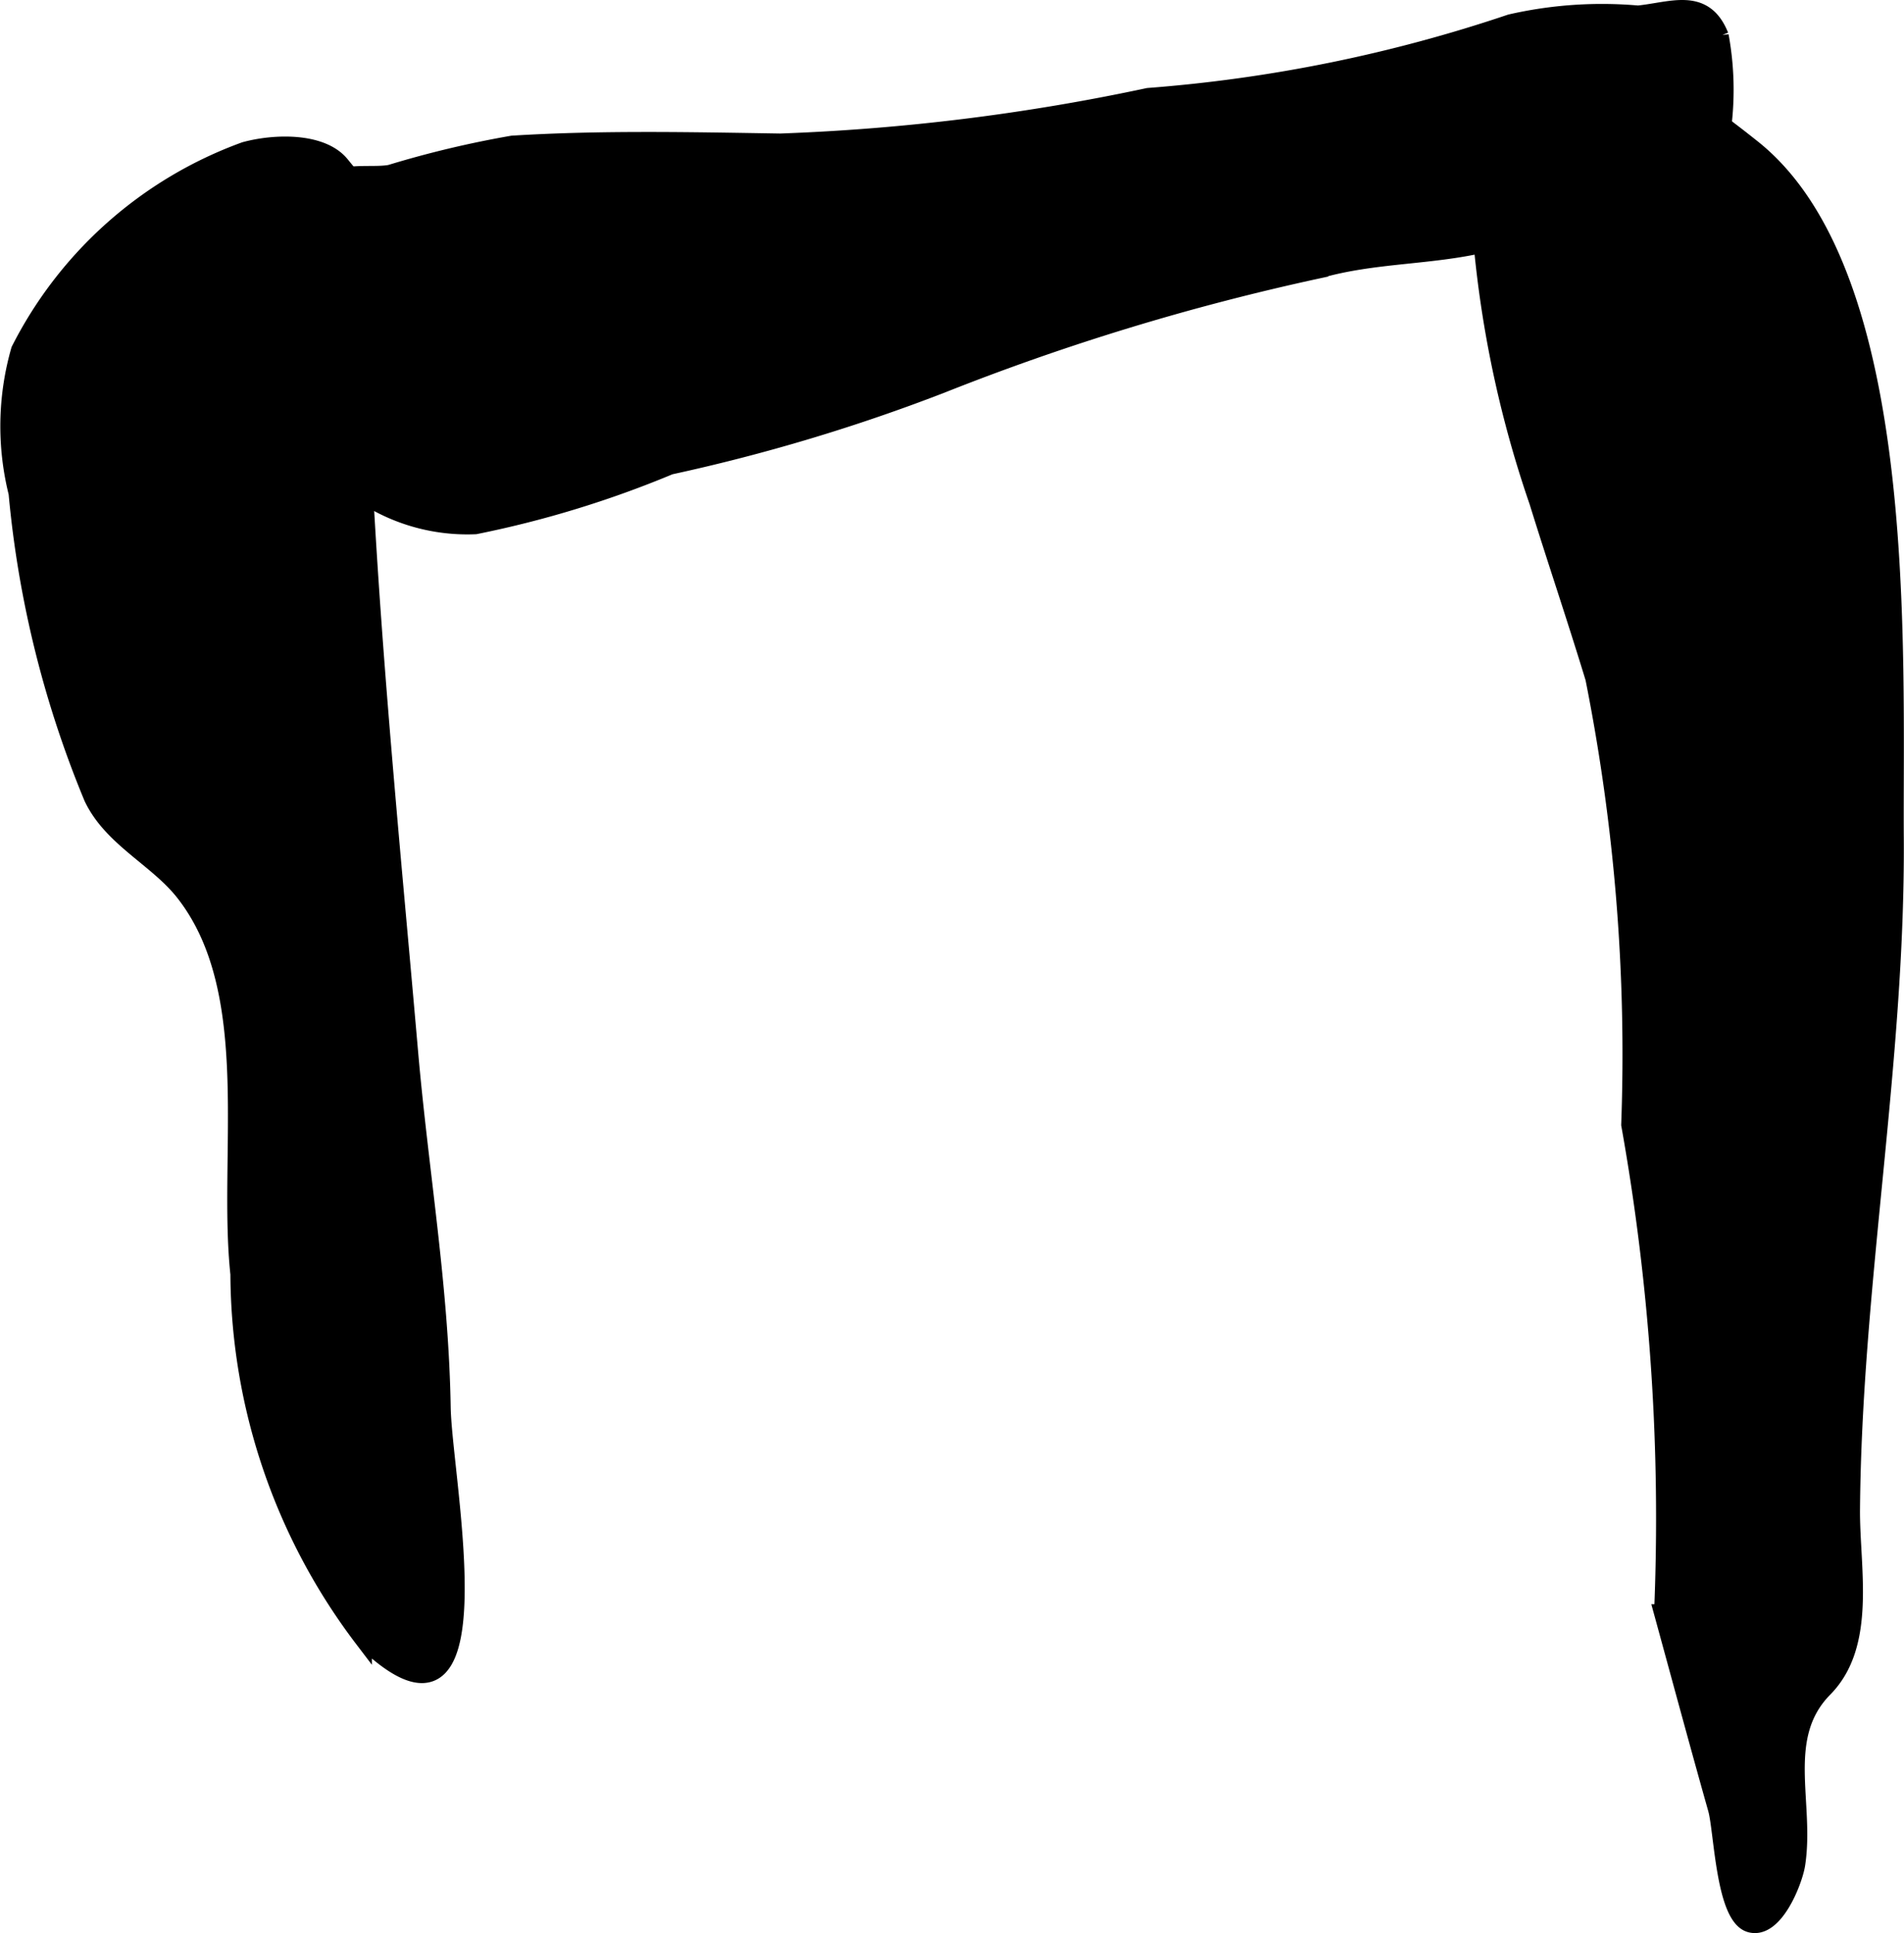 <?xml version="1.0" encoding="UTF-8"?>
<svg xmlns="http://www.w3.org/2000/svg"
     version="1.1"
     width="5.704mm"
     height="5.791mm"
     viewBox="0 0 16.167 16.417">
   <defs>
      <style type="text/css"><![CDATA[
      .a {
        stroke: #000;
        stroke-miterlimit: 10;
        stroke-width: 0.15px;
        fill-rule: evenodd;
      }
    ]]></style>
   </defs>
   <path class="a"
         d="M3.12,4.221a1.362,1.362,0,0,1-.295-.235,3.486,3.486,0,0,1-.167-1.984.93.93,0,0,1,.197-.472c.093-.071.329-.03.459-.056a8.574,8.574,0,0,1,1.036-.247c.754-.047,1.52-.03,2.275-.018A18.041,18.041,0,0,0,9.75.822a12.612,12.612,0,0,0,3.078-.626,3.482,3.482,0,0,1,1.082-.074c.288-.029.56-.155.695.183a2.529,2.529,0,0,1,.001.909c-.097.362-.421.358-.744.445-.427.114-.829.309-1.261.41-.462.108-.933.087-1.397.219a20.256,20.256,0,0,0-3.217.979A15.518,15.518,0,0,1,5.687,3.956a8.758,8.758,0,0,1-1.652.506A1.6,1.6,0,0,1,3.12,4.221Z"/>
   <path class="a"
         d="M3.334,7.365c.047.522.094,1.042.139,1.556.089,1.029.261,2,.278,3.033.011.624.524,3.121-.669,1.962A5.153,5.153,0,0,1,2.03,10.82C1.922,9.805,2.224,8.419,1.562,7.578c-.229-.291-.609-.456-.776-.804A8.837,8.837,0,0,1,.146,4.187,2.34,2.34,0,0,1,.167,2.974,3.473,3.473,0,0,1,2.078,1.28c.253-.069.652-.08.815.12a.72.72,0,0,1,.136.508C3.022,3.697,3.173,5.551,3.334,7.365Z"/>
   <path class="a"
         d="M13.06,4.258a9.366,9.366,0,0,1-.51-2.872c-.001-.35-.035-.801.367-.963.585-.232,1.542.502,1.961.835,1.351,1.072,1.204,4.286,1.214,5.861.012,1.905-.357,3.795-.372,5.705-.003.492.141,1.137-.23,1.514-.406.411-.153.974-.236,1.499-.024.143-.187.559-.392.499-.217-.063-.232-.793-.283-.973-.156-.553-.306-1.109-.458-1.664a19.011,19.011,0,0,0-.279-4.148,16.337,16.337,0,0,0-.305-3.793C13.377,5.234,13.21,4.742,13.06,4.258Z"/>
</svg>
